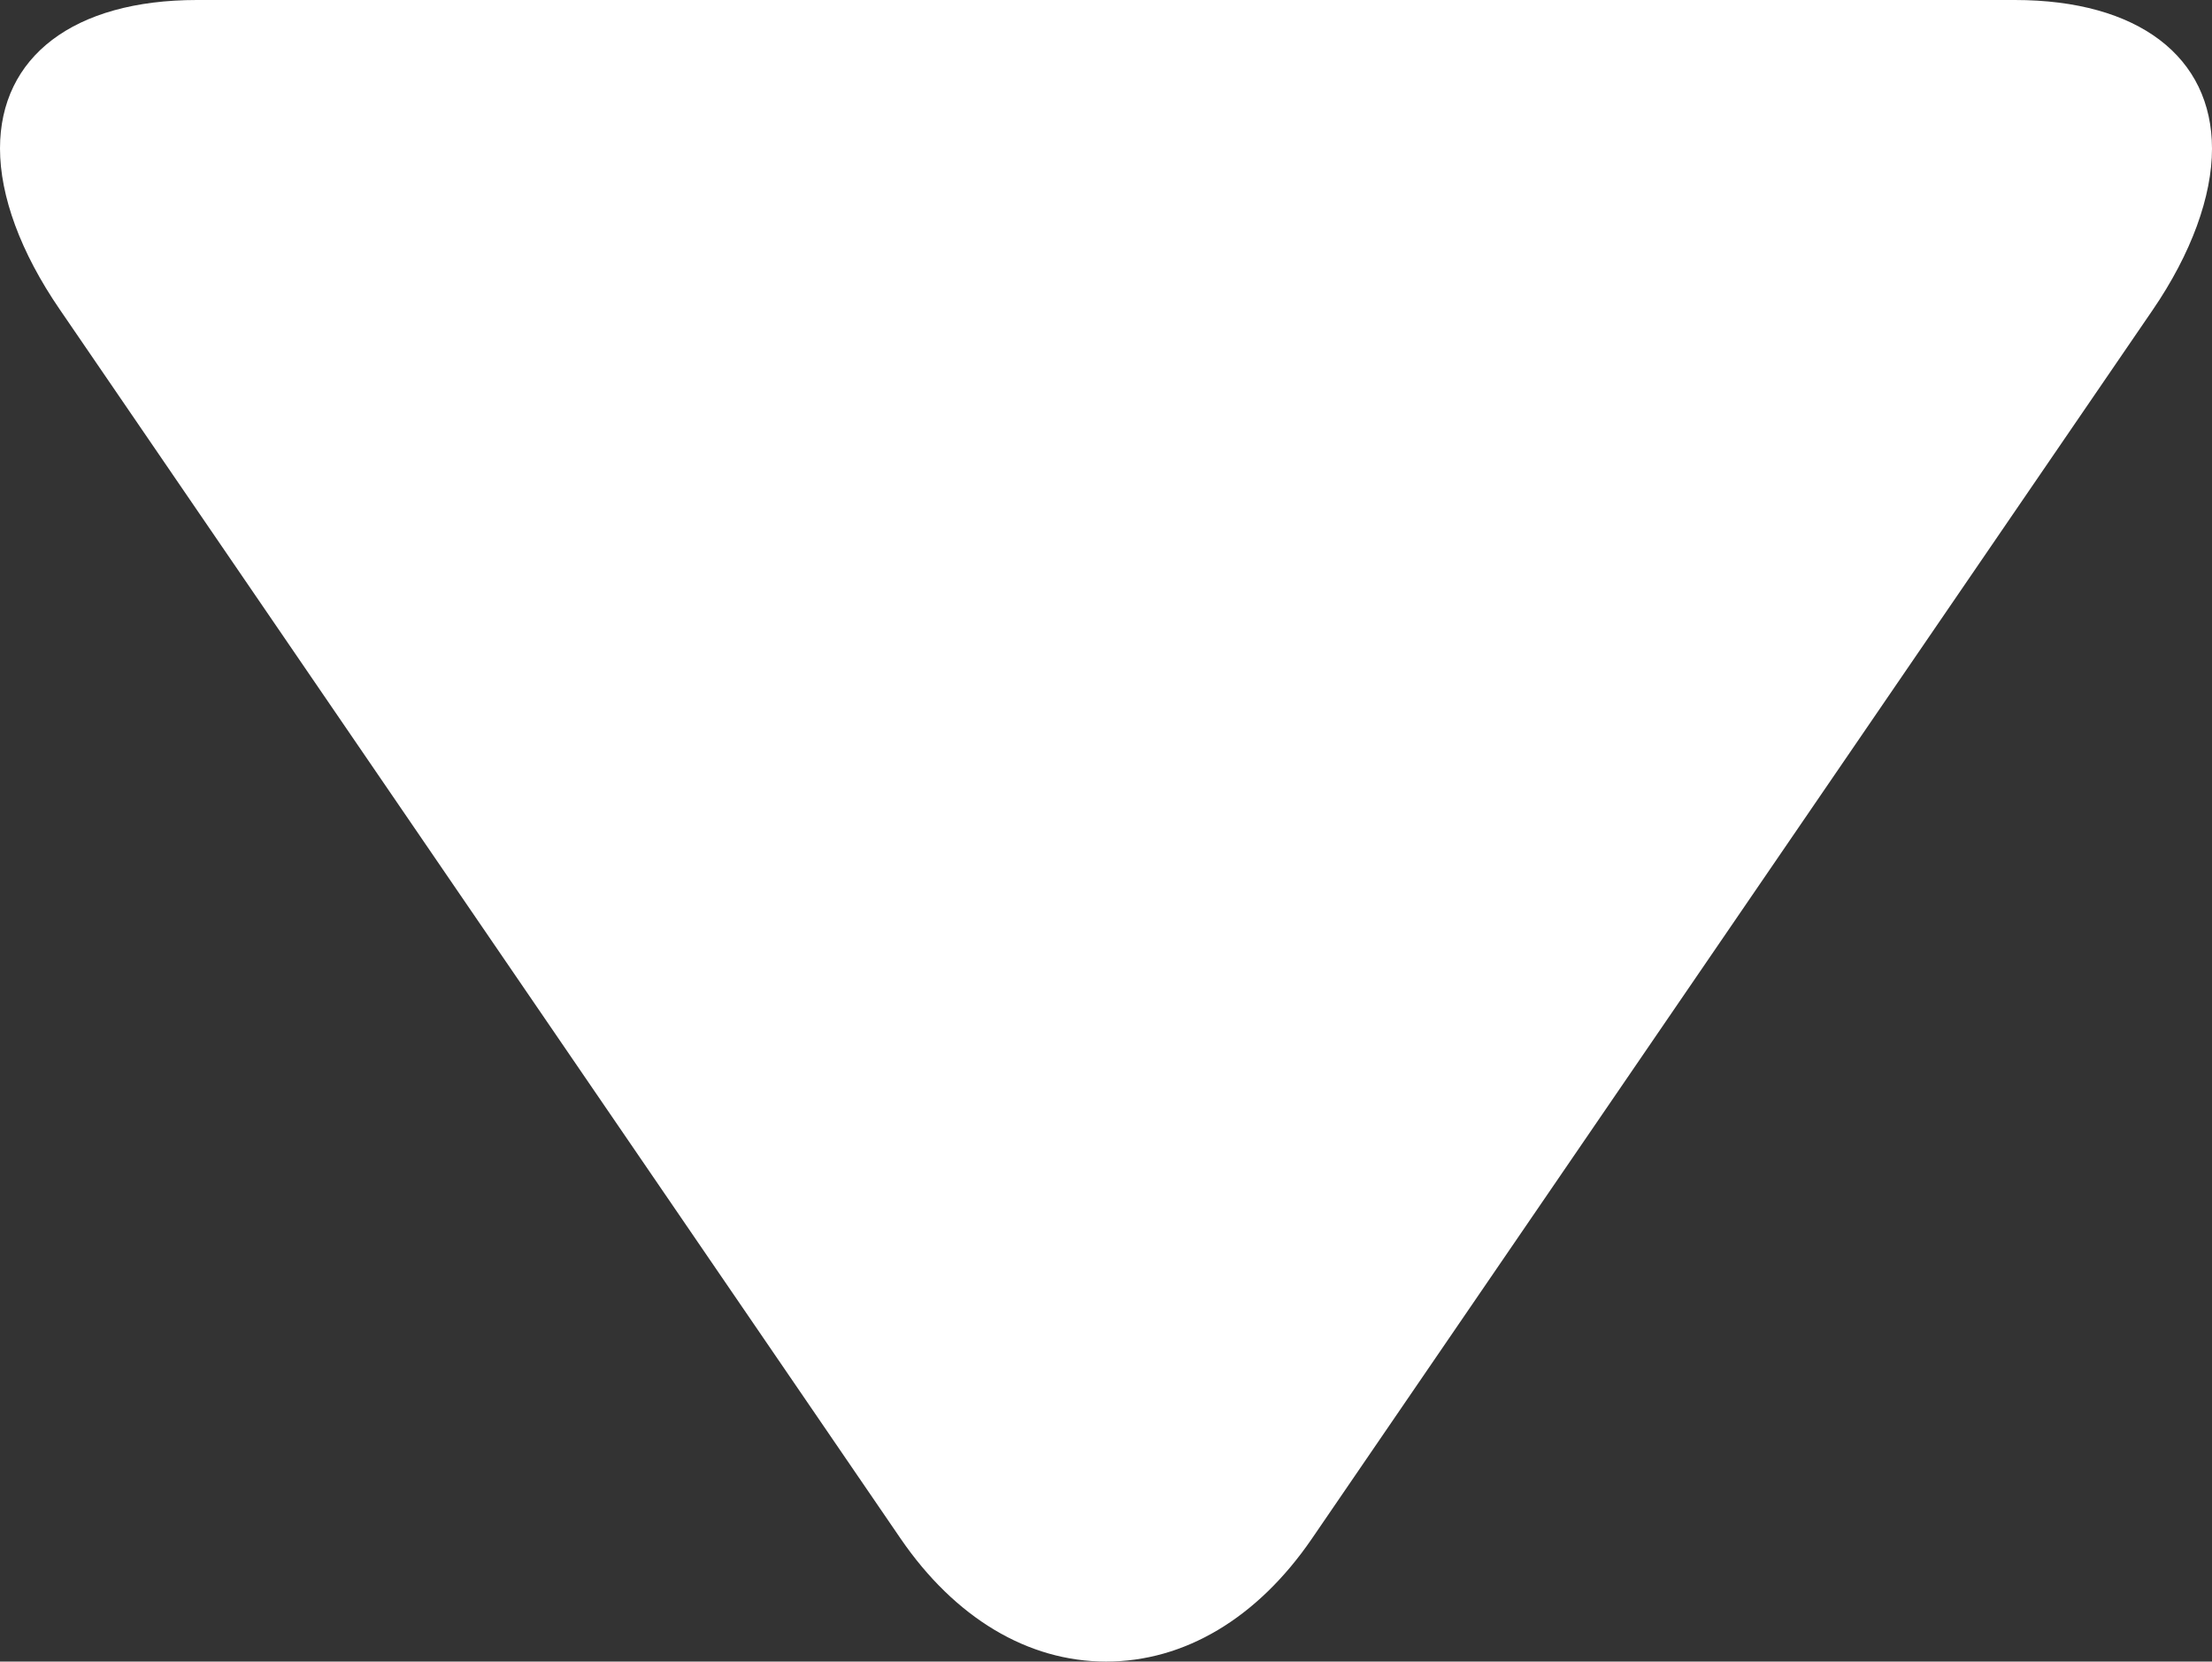 <svg xmlns="http://www.w3.org/2000/svg" viewBox="0 0 494.15 371.11"><rect x="0" y="0" width="494.15" height="371.11" fill="#333333" stroke="none"/><defs><style>.cls-1{fill:#fff;}</style></defs><title>_ic_desplg</title><g id="Layer_2" data-name="Layer 2"><g id="Layer_1-2" data-name="Layer 1"><path class="cls-1" d="M293,343.76,480.87,69.28c8.68-12.67,13.28-25.44,13.28-36.06C494.15,12.7,477.68,0,450.1,0H44C16.44,0,0,12.68,0,33.16c0,10.63,4.6,23.2,13.31,35.9l187.9,274.61c12.11,17.66,28.39,27.44,45.89,27.44S280.86,361.44,293,343.76Z"/></g></g></svg>